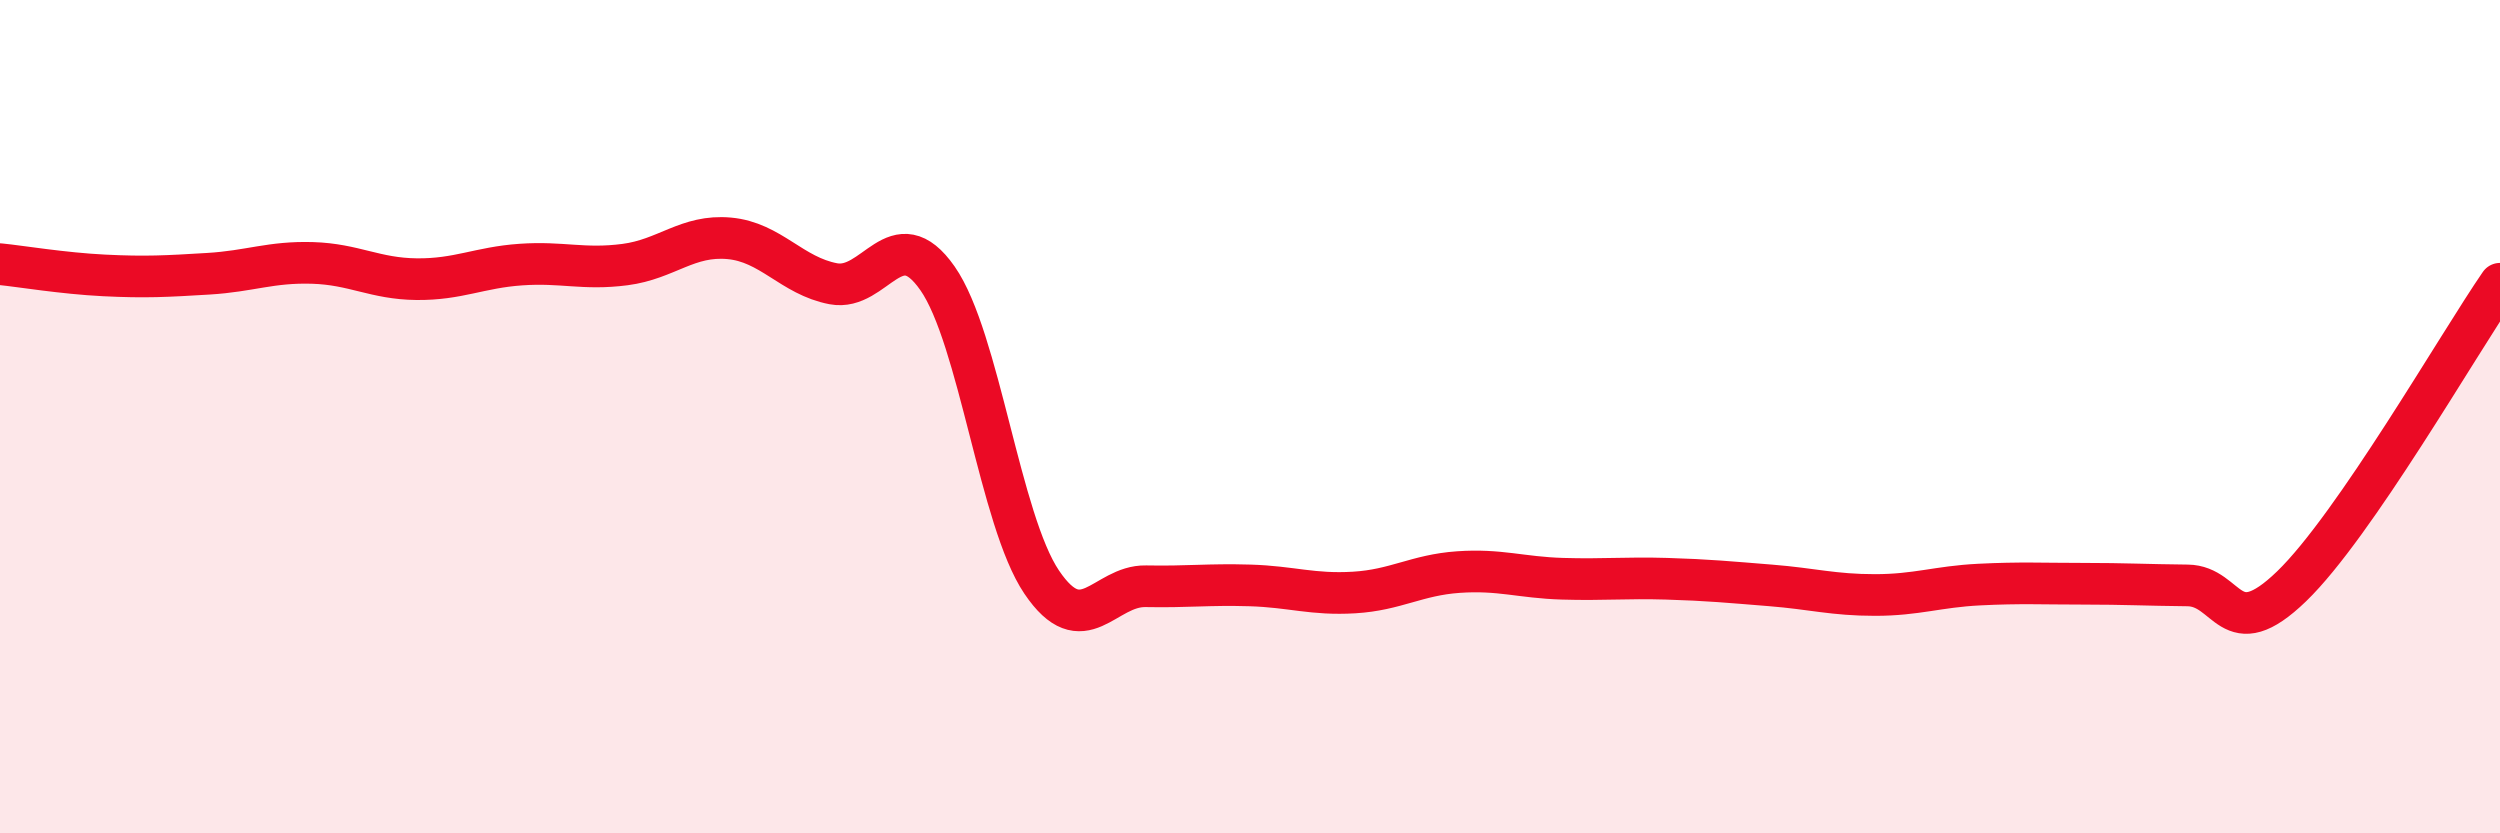 
    <svg width="60" height="20" viewBox="0 0 60 20" xmlns="http://www.w3.org/2000/svg">
      <path
        d="M 0,6.34 C 0.5,6.39 1.5,6.56 2.5,6.61 C 3.5,6.66 4,6.63 5,6.57 C 6,6.51 6.5,6.28 7.5,6.31 C 8.5,6.34 9,6.69 10,6.7 C 11,6.71 11.5,6.42 12.5,6.35 C 13.5,6.28 14,6.48 15,6.35 C 16,6.22 16.5,5.63 17.5,5.72 C 18.5,5.81 19,6.62 20,6.81 C 21,7 21.5,5.25 22.5,6.68 C 23.5,8.11 24,12.49 25,13.97 C 26,15.45 26.5,14.05 27.5,14.07 C 28.5,14.09 29,14.02 30,14.05 C 31,14.08 31.5,14.28 32.5,14.22 C 33.5,14.16 34,13.8 35,13.73 C 36,13.66 36.5,13.86 37.5,13.89 C 38.5,13.92 39,13.86 40,13.89 C 41,13.92 41.5,13.97 42.5,14.05 C 43.5,14.13 44,14.28 45,14.28 C 46,14.28 46.5,14.08 47.5,14.03 C 48.5,13.98 49,14.01 50,14.01 C 51,14.01 51.5,14.04 52.5,14.05 C 53.5,14.06 53.5,15.52 55,14.07 C 56.5,12.62 59,8.26 60,6.81L60 20L0 20Z"
        fill="#EB0A25"
        opacity="0.1"
        stroke-linecap="round"
        stroke-linejoin="round"
      />
      <path
        d="M 0,6.34 C 0.5,6.39 1.5,6.56 2.5,6.61 C 3.5,6.66 4,6.63 5,6.57 C 6,6.51 6.5,6.28 7.5,6.31 C 8.5,6.34 9,6.69 10,6.7 C 11,6.71 11.5,6.42 12.5,6.35 C 13.5,6.28 14,6.48 15,6.35 C 16,6.22 16.5,5.63 17.5,5.72 C 18.5,5.81 19,6.62 20,6.81 C 21,7 21.5,5.25 22.5,6.68 C 23.5,8.11 24,12.49 25,13.97 C 26,15.45 26.5,14.05 27.5,14.07 C 28.5,14.09 29,14.02 30,14.05 C 31,14.08 31.5,14.28 32.5,14.22 C 33.5,14.16 34,13.8 35,13.73 C 36,13.66 36.5,13.86 37.5,13.89 C 38.5,13.92 39,13.86 40,13.89 C 41,13.92 41.5,13.97 42.5,14.05 C 43.5,14.13 44,14.28 45,14.28 C 46,14.28 46.5,14.08 47.5,14.03 C 48.5,13.98 49,14.01 50,14.01 C 51,14.01 51.5,14.04 52.5,14.05 C 53.5,14.06 53.5,15.52 55,14.07 C 56.5,12.62 59,8.26 60,6.81"
        stroke="#EB0A25"
        stroke-width="1"
        fill="none"
        stroke-linecap="round"
        stroke-linejoin="round"
      />
    </svg>
  